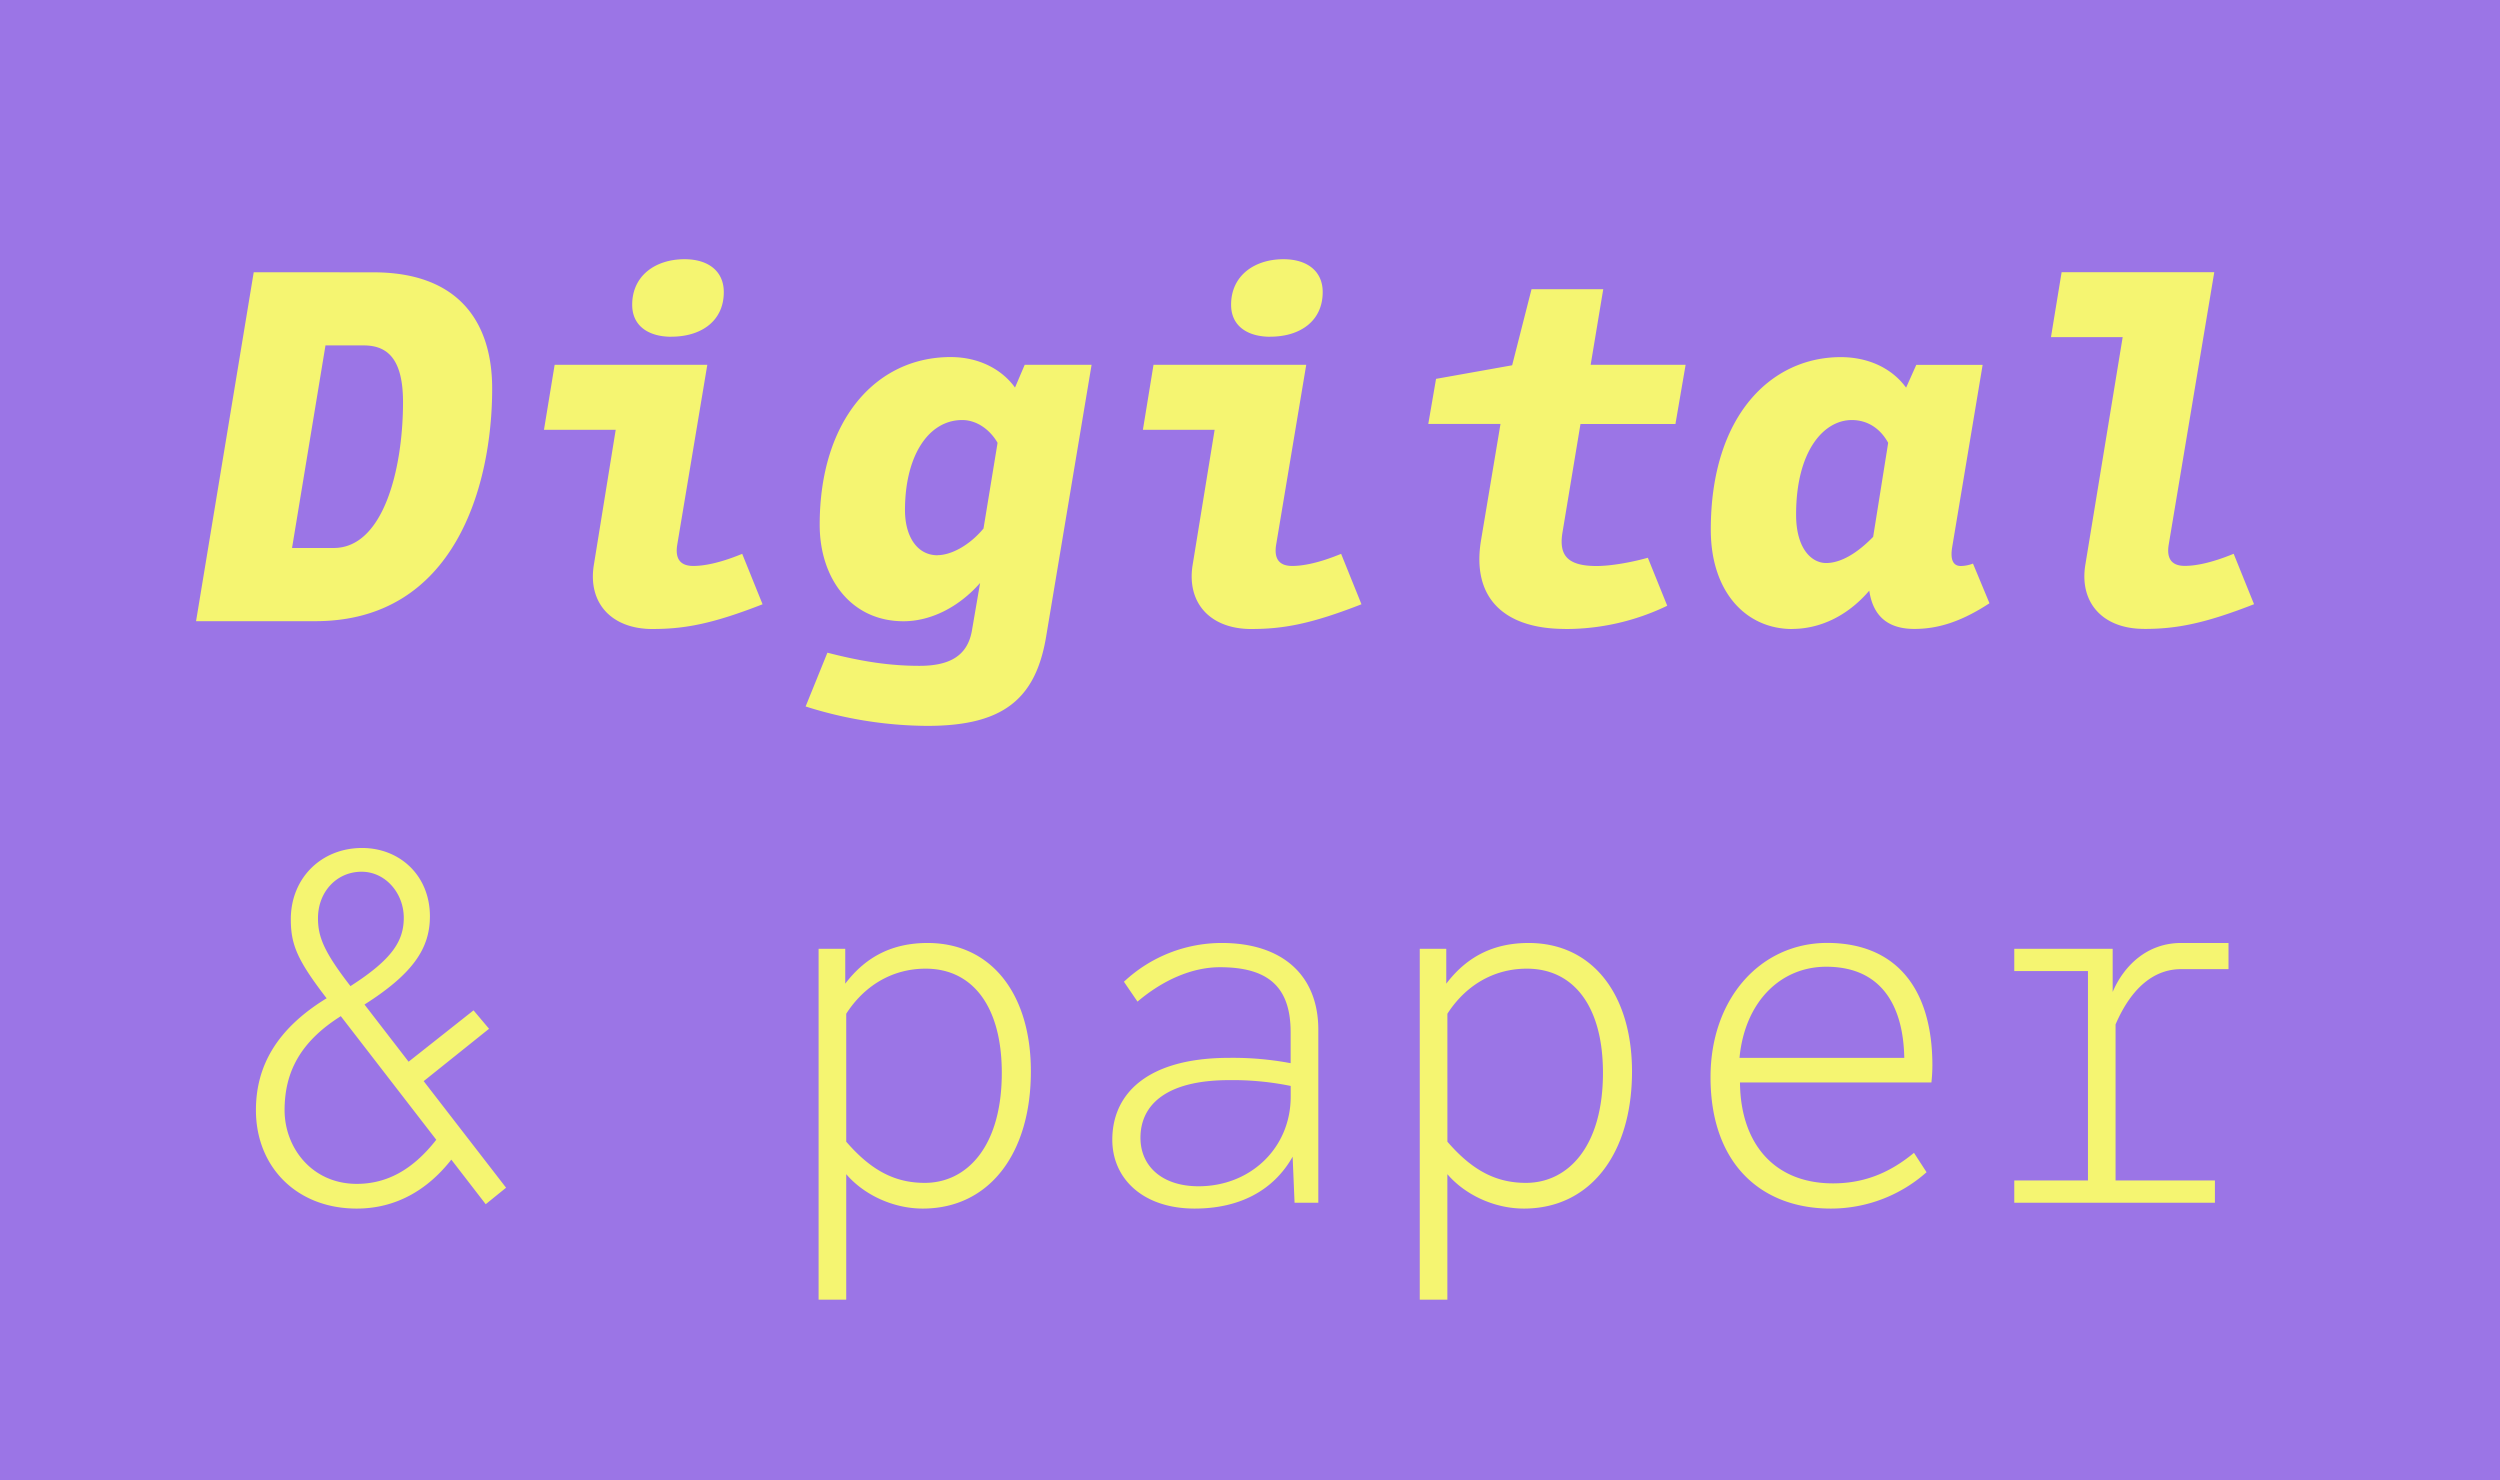 <svg id="Layer_1" data-name="Layer 1" xmlns="http://www.w3.org/2000/svg" xmlns:xlink="http://www.w3.org/1999/xlink" viewBox="0 0 1140 675"><defs><style>.cls-1{fill:none;}.cls-2{clip-path:url(#clip-path);}.cls-3{fill:#9b75e6;}.cls-4{fill:#f5f571;}</style><clipPath id="clip-path"><rect class="cls-1" width="1140" height="675"/></clipPath></defs><title>Artboard 111</title><g class="cls-2"><rect class="cls-3" width="1140" height="675"/><g class="cls-2"><path class="cls-4" d="M918.51,538.29v10.17H1010V538.29H964.7V467.13c7.52-17.46,18.13-25.2,29.84-25.2h21.66V430H994.54c-15.47,0-26.08,10.39-31.16,22.32V432.65H918.51v10.17h33.6v95.47Zm-50.16-55.91H793.21c2.43-25.64,18.78-41.55,39.56-41.55,24.75,0,35.14,17.24,35.58,41.55m-33.59,68.73a65.67,65.67,0,0,0,43.75-16.58l-5.74-8.84c-11.71,9.73-23.65,13.93-36.91,13.93-27,0-42.21-18.35-42.43-46h87.29a74.55,74.55,0,0,0,.45-7.74c0-36.68-17.9-55.91-48-55.91C802.93,430,780,455.19,780,491.22c0,39.78,23.42,59.89,54.81,59.89m-139-11.72c-13.7,0-24.53-5.74-35.8-18.78V462.27c7.95-12.38,20.55-20.56,36.24-20.56,21.22,0,34.7,17,34.7,47.52,0,33.59-15.91,50.16-35.14,50.16m-48.4-106.74v160H660V535.42c7.95,9.28,21.21,15.69,34.91,15.69,30.06,0,49.29-24.75,49.29-62.55C744.15,453.2,726,430,697.07,430c-15.47,0-27.84,5.75-37.57,18.56V432.65ZM546.57,540.94c-16.79,0-26.52-9.28-26.52-22.1,0-15,11.72-26.3,40.45-26.3a132,132,0,0,1,28.06,2.65v4.87c0,23.42-18.34,40.88-42,40.88m-1.76,10.17c20.11,0,35.8-8,44.64-23.65l.88,21h10.83v-78.9c0-25.2-16.79-39.56-44-39.56a65.13,65.13,0,0,0-44.64,17.68l6.19,9.06c11.71-9.94,25-15.69,37.57-15.69,21.88,0,32.26,8.84,32.26,29.61v14.15a142.14,142.14,0,0,0-28.06-2.43c-36.69,0-53.26,15.91-53.26,37.35,0,17.68,13.92,31.38,37.57,31.38m-123.1-11.72c-13.7,0-24.53-5.74-35.8-18.78V462.27c7.95-12.38,20.55-20.56,36.24-20.56,21.22,0,34.7,17,34.7,47.52,0,33.59-15.91,50.16-35.14,50.16m-48.4-106.74v160h12.6V535.42c7.95,9.28,21.21,15.69,34.92,15.69,30.05,0,49.28-24.75,49.28-62.55C470.11,453.2,452,430,423,430c-15.47,0-27.85,5.75-37.57,18.56V432.65ZM129.77,506.24c0-17.23,7.07-31.16,25.64-42.87l43.53,56.36c-11.05,14.14-23,20.11-36.24,20.11-20.55,0-32.93-16.58-32.93-33.6M145,418.73c0-12.16,8.62-21.22,19.89-21.22,10.83,0,19.23,9.73,19.23,21,0,10.61-5.31,19-24.31,31.16C147.67,434,145,427.13,145,418.73M162.7,551.11c17.46,0,32.05-8.18,43.1-22.32l15.69,20.33,9.28-7.52L193.2,493,223,469.12l-7.07-8.4-29.61,23.42-20.11-26.07c21.88-13.93,29.83-25.42,29.83-40.23,0-18.56-13.7-31.16-30.94-31.16-18.56,0-32.49,13.71-32.49,32.49,0,11.49,2.88,18.56,16.14,35.8l.22.22c-22.76,13.93-32.27,30.94-32.27,51.05,0,25.64,18.35,44.87,46,44.87"/><path class="cls-4" d="M977.67,286.79c14.36,0,27-2.21,50.17-11.27l-9.29-23c-9.72,4-17,5.52-22.32,5.52-5.74,0-8.4-3.09-7.29-9.72l20.77-124.2H940.1l-4.86,29.61h32.7l-17,103.65c-2.88,17.24,7.73,29.39,26.74,29.39M832.72,256.74c-6.41,0-13.7-6.19-13.7-22.1,0-29,12.59-43.1,25.41-43.1,6.85,0,12.82,3.54,16.58,10.39l-6.85,42.87c-7.3,7.52-14.81,11.94-21.44,11.94m-15.47,30.05c11.93,0,24.75-5.3,35.14-17.46,1.77,12.16,9.06,17.46,20.55,17.46,10.17,0,20.77-2.87,34.26-11.71L899.68,257a16.48,16.48,0,0,1-5.52,1.1c-3.54,0-4.87-2.87-4-8.4l13.92-83.31H873.82l-4.64,10.38c-6.63-9.06-17.46-13.92-29.83-13.92-31.6,0-59.23,26.52-59.23,78.68,0,28.51,16.13,45.3,37.13,45.3m-103.62,0a106.57,106.57,0,0,0,46.63-10.61l-8.84-21.88c-8,2.21-17,3.76-23.43,3.76-13.48,0-17.24-5.08-15.47-15.47l8.18-49.28H764l4.64-27H725.34l5.74-34.48h-32.7l-8.84,34.7-34.7,6.19-3.54,20.55h32.93l-8.84,52.82c-4.64,27.4,11.49,40.66,38.24,40.66M579.28,153.53c13.48,0,23.87-7.07,23.87-20.33,0-9.73-7.29-15-17.9-15-13,0-23.87,7.29-23.87,20.77,0,9.73,7.52,14.59,17.9,14.59m-8.62,133.26c14.37,0,27-2.21,50.17-11.27l-9.28-23c-9.73,4-17,5.52-22.32,5.52-5.75,0-8.4-3.09-7.3-9.72l13.71-82H526L521.16,196h32.71l-10,61.44c-2.87,17.24,7.74,29.39,26.74,29.39M427.48,253.2c-9.28,0-14.81-8.62-14.81-20.55,0-25,10.83-41.11,26.08-41.11,7.07,0,13,4.86,16.14,10.39L448.48,241c-6.41,7.74-14.81,12.16-21,12.16M422.84,331c34,0,49.28-11.71,54.15-40.44l20.77-124.2h-30.5l-4.42,10.38c-5.52-7.73-15.69-13.92-29.39-13.92-33.81,0-59.67,28.51-59.67,76.47,0,24.53,14.36,44,38.23,44,12.16,0,25-6.19,34.92-17.46l-3.76,21.88c-2,11.05-9.72,15.91-23.87,15.91-13,0-25.63-1.77-42-6l-9.94,24.53A185.8,185.8,0,0,0,422.84,331M306.18,153.53c13.48,0,23.87-7.07,23.87-20.33,0-9.73-7.3-15-17.91-15-13,0-23.86,7.29-23.86,20.77,0,9.73,7.51,14.59,17.9,14.59m-8.62,133.26c14.36,0,27-2.21,50.17-11.27l-9.29-23c-9.72,4-17,5.52-22.32,5.52-5.74,0-8.4-3.09-7.29-9.72l13.7-82H252.92L248.05,196h32.71l-9.94,61.44c-2.88,17.24,7.73,29.39,26.74,29.39M152.17,249.88h-19l15.25-92.37h17.46c11,0,17.9,6.41,17.9,25.85,0,30.28-8.84,66.52-31.6,66.52M115.7,124.14,89.4,283.26h54.37c63.87,0,80.66-62.11,80.66-106.08,0-30.5-15.47-53-54.14-53Z"/></g></g></svg>